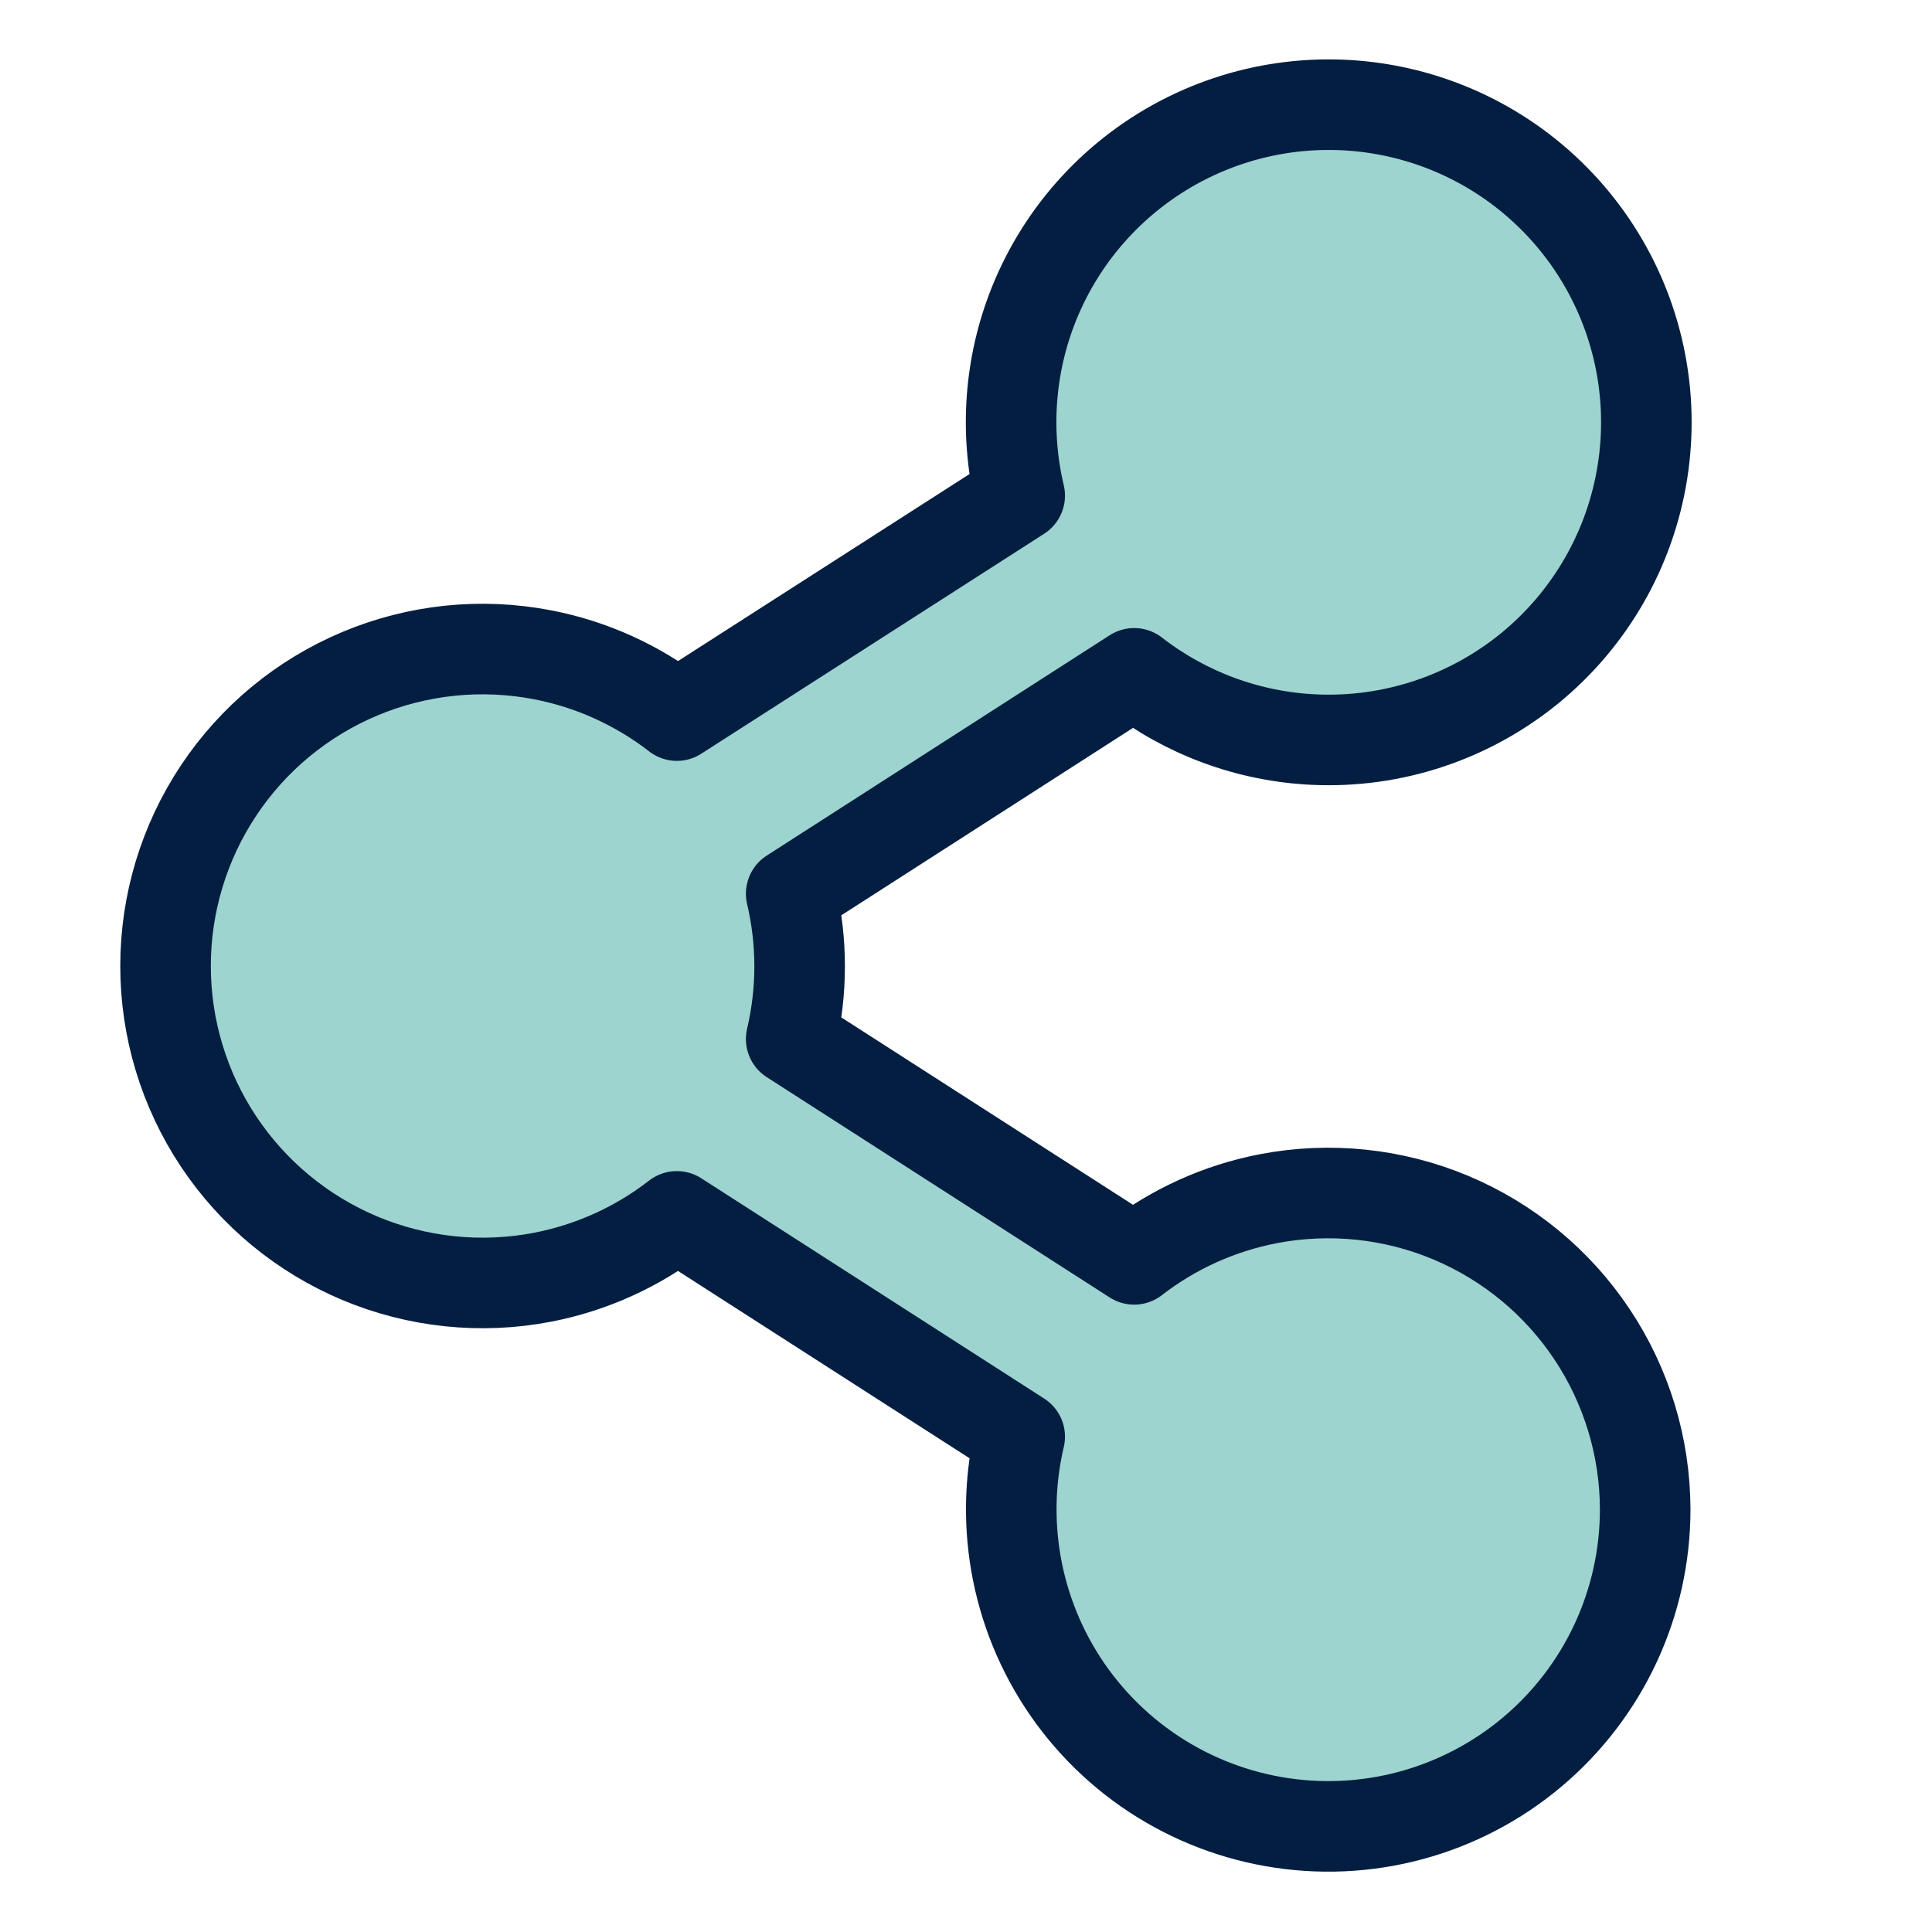 <?xml version="1.0" encoding="UTF-8"?>
<svg xmlns="http://www.w3.org/2000/svg" width="64" height="64" viewBox="0 0 64 64" fill="none">
  <path d="M54.499 50C54.499 51.533 54.164 53.047 53.517 54.436C52.869 55.825 51.926 57.056 50.753 58.041C49.58 59.027 48.205 59.744 46.725 60.142C45.245 60.54 43.695 60.608 42.185 60.343C40.676 60.078 39.243 59.486 37.986 58.609C36.73 57.731 35.681 56.589 34.913 55.263C34.145 53.937 33.677 52.458 33.541 50.932C33.441 49.81 33.522 48.682 33.779 47.591L22.421 40.294C21.117 41.306 19.59 42 17.958 42.313C15.927 42.701 13.827 42.481 11.92 41.681C10.013 40.88 8.385 39.535 7.24 37.813C6.095 36.09 5.484 34.068 5.484 32C5.484 29.932 6.095 27.91 7.24 26.188C8.385 24.465 10.013 23.119 11.92 22.319C13.827 21.518 15.927 21.299 17.958 21.688C19.59 22 21.118 22.694 22.422 23.705L33.779 16.419C33.281 14.319 33.436 12.104 34.245 10.081C35.206 7.679 37.019 5.715 39.336 4.565C41.654 3.414 44.314 3.158 46.809 3.845C49.303 4.532 51.458 6.114 52.859 8.288C54.261 10.463 54.813 13.078 54.408 15.634C54.004 18.19 52.672 20.507 50.667 22.143C48.662 23.778 46.125 24.618 43.54 24.501C41.361 24.403 39.279 23.629 37.571 22.305L26.209 29.605C26.582 31.188 26.582 32.836 26.209 34.419L37.57 41.718C38.873 40.709 40.399 40.018 42.028 39.706C44.057 39.319 46.154 39.538 48.059 40.336C49.963 41.135 51.59 42.477 52.735 44.196C53.881 45.914 54.494 47.931 54.499 49.996V50Z" fill="#9DD4CF" stroke="#041E42" stroke-width="3" stroke-linejoin="round"></path>
</svg>
